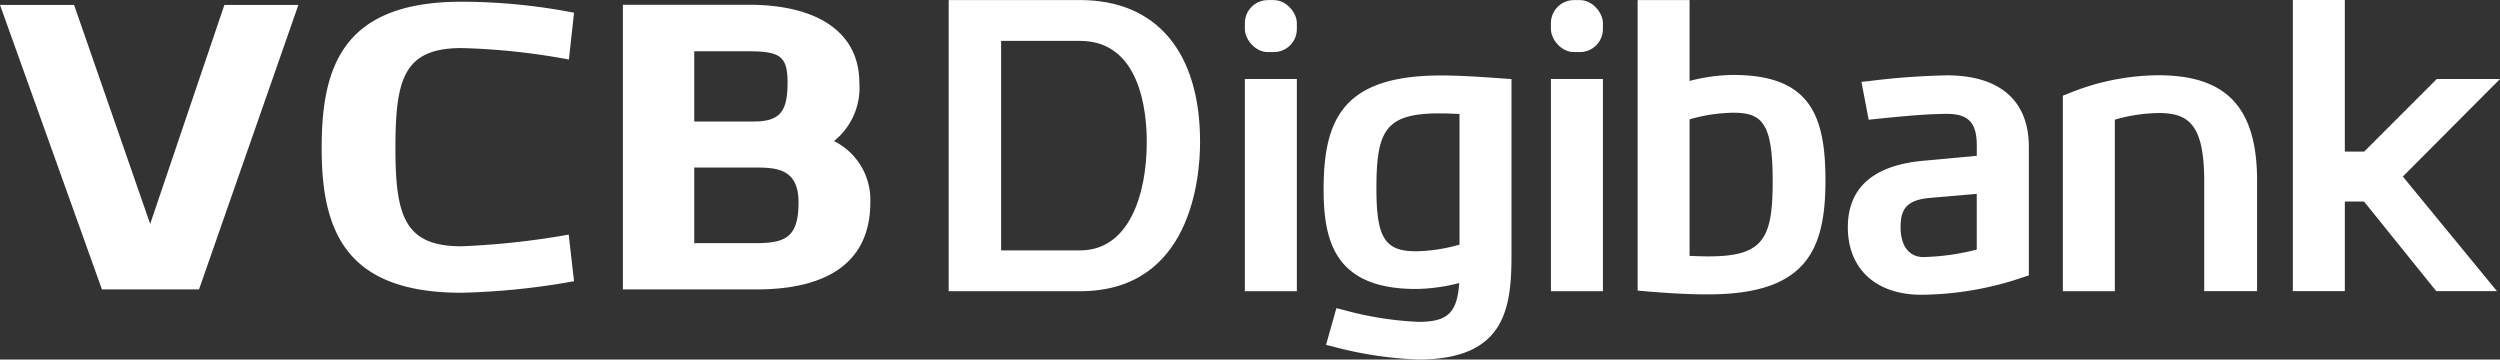 <svg xmlns="http://www.w3.org/2000/svg" width="208.605" height="30" viewBox="0 0 208.605 30">
  <rect x="0" y="0" width="208.605" height="30" fill="#333333" stroke="none"/>
  <g id="Group_2807" data-name="Group 2807" transform="translate(-239.95 -178.141)">
    <g id="Group_2803" data-name="Group 2803" transform="translate(239.95 178.285)">
      <path id="Path_657" data-name="Path 657" d="M264.847,179.248l-8.291,23.737h-8.1l-8.505-23.737h6.181l6.349,18.271,6.191-18.271Z" transform="translate(-239.95 -178.979)" fill="#fff"/>
      <path id="Path_658" data-name="Path 658" d="M332.914,201.849a60.131,60.131,0,0,1-9.4.962c-9.664,0-11.659-5.16-11.659-12.056,0-6.7,1.676-12.226,11.659-12.226a49.415,49.415,0,0,1,9.4.917l-.43,3.905a55.735,55.735,0,0,0-8.966-.956c-4.84,0-5.508,2.644-5.508,8.359,0,5.681.787,8.18,5.508,8.18a65.786,65.786,0,0,0,8.951-.975Z" transform="translate(-285.015 -178.528)" fill="#fff"/>
      <path id="Path_659" data-name="Path 659" d="M389.711,179.208c5.712,0,9.219,2.284,9.219,6.513a5.69,5.69,0,0,1-2.115,4.86,5.473,5.473,0,0,1,3.031,5.1c0,5.5-4.269,7.279-9.491,7.279H379.2V179.208Zm-4.555,3.882v5.859h4.928c2.174,0,2.858-.762,2.858-3.228,0-2.188-.586-2.631-3.232-2.631Zm0,9.7v6.306h5.2c2.482,0,3.5-.561,3.5-3.406,0-2.9-1.966-2.9-3.775-2.9Z" transform="translate(-327.225 -178.954)" fill="#fff"/>
    </g>
    <g id="Group_2805" data-name="Group 2805" transform="translate(319.11 178.141)">
      <g id="Group_2804" data-name="Group 2804" transform="translate(0)">
        <path id="Path_660" data-name="Path 660" d="M614.014,184.406a14.954,14.954,0,0,0-3.642.5V178.16h-4.334V202.4l.563.048c1.876.16,3.5.267,5.309.267,8.164,0,9.8-3.633,9.8-9.5C621.714,187.779,620.426,184.406,614.014,184.406Zm3.293,8.877c0,4.63-.718,6.184-4.972,6.258-.447.012-1.079,0-1.963-.038V188.112a13.717,13.717,0,0,1,3.642-.554C616.444,187.558,617.307,188.423,617.307,193.283Z" transform="translate(-548.551 -178.152)" fill="#fff"/>
        <path id="Path_661" data-name="Path 661" d="M661.292,194.984a61.33,61.33,0,0,0-6.468.474l-.663.071.6,3.157.563-.058c2.286-.235,4.312-.429,5.971-.429,1.792,0,2.49.74,2.49,2.639v.859l-4.365.405c-4.243.362-6.395,2.234-6.395,5.565,0,3.469,2.349,5.625,6.132,5.625a26.881,26.881,0,0,0,8.543-1.477l.427-.138V200.928C668.124,197.095,665.7,194.984,661.292,194.984Zm2.489,9.89v4.646a19.447,19.447,0,0,1-4.512.627c-1.155-.032-1.844-.959-1.844-2.48,0-1.414.4-2.269,2.412-2.453Z" transform="translate(-577.997 -188.697)" fill="#fff"/>
        <path id="Path_662" data-name="Path 662" d="M709.089,194.966a20.064,20.064,0,0,0-7.586,1.55l-.4.151v16.318h4.337V198.671a13.738,13.738,0,0,1,3.644-.554c2.474,0,3.815.9,3.815,5.663v9.2h4.411V203.78C717.316,197.684,714.779,194.966,709.089,194.966Z" transform="translate(-608.135 -188.686)" fill="#fff"/>
        <path id="Path_663" data-name="Path 663" d="M769.794,184.732h-5.275l-6.061,6.059h-1.613v-12.65h-4.338v24.295h4.339v-7.478h1.6l6.031,7.478h5.063l-7.855-9.564Z" transform="translate(-640.348 -178.141)" fill="#fff"/>
        <path id="Path_664" data-name="Path 664" d="M462.986,178.154h-10.96v24.294h10.96c9.3,0,10.017-9.538,10.017-12.461C473,182.467,469.352,178.154,462.986,178.154Zm5.569,11.834c0,4.377-1.463,9.055-5.57,9.055H456.4V181.56h6.585C468.013,181.56,468.555,187.454,468.555,189.988Z" transform="translate(-452.026 -178.149)" fill="#fff"/>
        <rect id="Rectangle_342" data-name="Rectangle 342" width="4.338" height="17.708" transform="translate(24.714 6.591)" fill="#fff"/>
        <path id="Path_665" data-name="Path 665" d="M545.634,195.01c-8.154,0-9.792,3.635-9.792,9.5,0,4.319.932,8.315,7.7,8.315a15,15,0,0,0,3.614-.495c-.172,2.52-1,3.24-3.406,3.24a28.114,28.114,0,0,1-6.266-1l-.578-.143-.862,3.061.614.154a31.861,31.861,0,0,0,7.13,1.073c7.139-.038,7.731-4.154,7.731-8.736V195.311l-.981-.069C549,195.134,547.263,195.01,545.634,195.01Zm1.547,3.214v10.9a13.833,13.833,0,0,1-3.642.555c-2.584,0-3.292-1.124-3.292-5.226,0-4.753.7-6.239,5.088-6.279h.095C545.923,198.169,546.644,198.2,547.181,198.224Z" transform="translate(-504.556 -188.713)" fill="#fff"/>
        <rect id="Rectangle_343" data-name="Rectangle 343" width="4.338" height="17.708" transform="translate(50.252 6.591)" fill="#fff"/>
      </g>
      <rect id="Rectangle_344" data-name="Rectangle 344" width="4.338" height="4.338" rx="1.922" transform="translate(24.714 0.008)" fill="#fff"/>
      <rect id="Rectangle_345" data-name="Rectangle 345" width="4.338" height="4.338" rx="1.922" transform="translate(50.252 0.008)" fill="#fff"/>
    </g>
  </g>
</svg>
